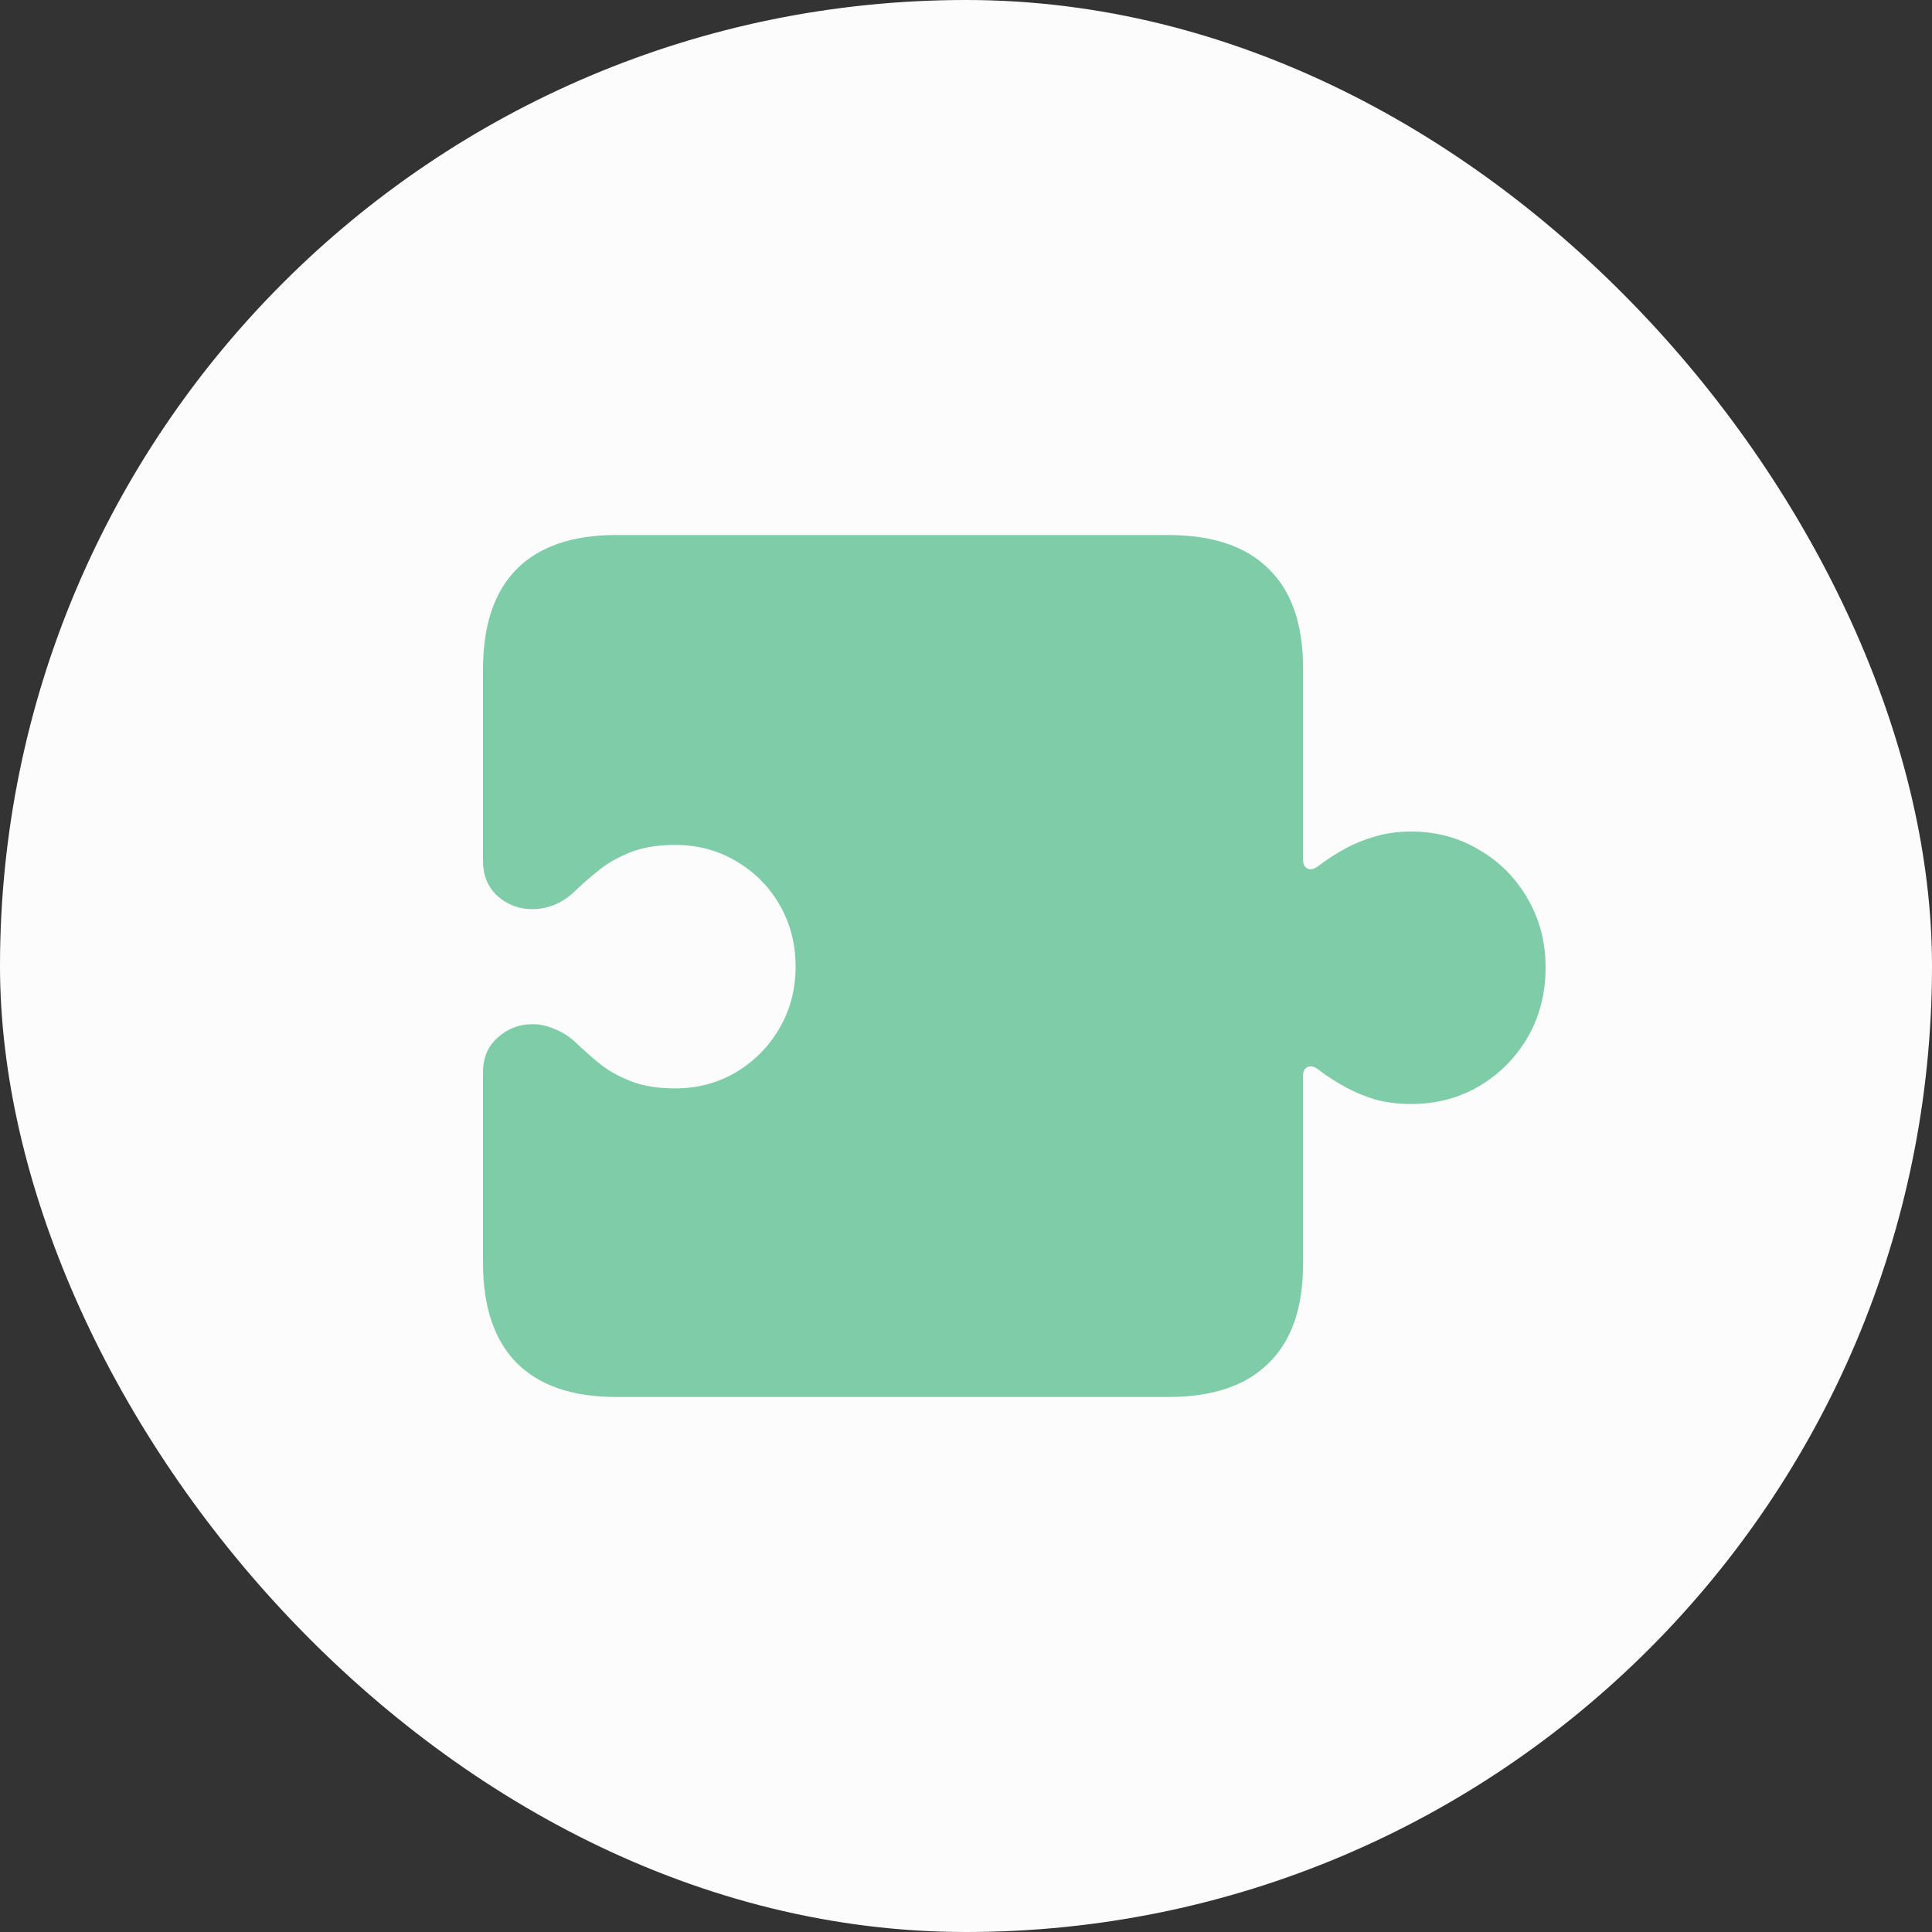 <svg width="40" height="40" viewBox="0 0 40 40" fill="none" xmlns="http://www.w3.org/2000/svg">
<rect x="0" y="0" width="40" height="40" fill="#333333" stroke="none"/>
<rect width="40" height="40" rx="20" fill="#FCFCFC"/>
<path d="M10 26.135V22.202C10 21.9 10.102 21.66 10.305 21.482C10.508 21.297 10.748 21.205 11.025 21.205C11.179 21.205 11.332 21.239 11.486 21.306C11.646 21.368 11.797 21.466 11.939 21.602C12.08 21.737 12.24 21.879 12.419 22.026C12.597 22.168 12.813 22.288 13.065 22.386C13.317 22.485 13.622 22.534 13.979 22.534C14.441 22.534 14.859 22.423 15.235 22.202C15.616 21.974 15.918 21.669 16.139 21.288C16.361 20.906 16.472 20.482 16.472 20.014C16.472 19.54 16.361 19.112 16.139 18.73C15.918 18.349 15.616 18.047 15.235 17.826C14.859 17.604 14.441 17.493 13.979 17.493C13.622 17.493 13.317 17.543 13.065 17.641C12.813 17.74 12.597 17.86 12.419 18.001C12.24 18.143 12.08 18.281 11.939 18.417C11.797 18.558 11.646 18.663 11.486 18.73C11.332 18.792 11.179 18.823 11.025 18.823C10.748 18.823 10.508 18.734 10.305 18.555C10.102 18.37 10 18.127 10 17.826V13.865C10 12.948 10.231 12.256 10.692 11.788C11.16 11.314 11.85 11.077 12.76 11.077H24.18C25.104 11.077 25.799 11.311 26.267 11.779C26.741 12.24 26.978 12.924 26.978 13.828V17.798C26.978 17.89 27.009 17.952 27.07 17.983C27.138 18.014 27.218 17.992 27.31 17.918C27.482 17.789 27.664 17.672 27.855 17.567C28.046 17.463 28.252 17.38 28.473 17.318C28.701 17.25 28.947 17.216 29.212 17.216C29.735 17.216 30.206 17.343 30.624 17.595C31.049 17.841 31.384 18.18 31.631 18.61C31.877 19.035 32 19.509 32 20.032C32 20.562 31.877 21.042 31.631 21.473C31.384 21.897 31.049 22.236 30.624 22.488C30.206 22.734 29.735 22.857 29.212 22.857C28.947 22.857 28.701 22.826 28.473 22.765C28.252 22.697 28.046 22.611 27.855 22.506C27.664 22.402 27.482 22.285 27.31 22.156C27.218 22.082 27.138 22.06 27.07 22.091C27.009 22.122 26.978 22.183 26.978 22.276V26.172C26.978 27.076 26.741 27.759 26.267 28.221C25.799 28.689 25.104 28.923 24.18 28.923H12.76C11.85 28.923 11.16 28.686 10.692 28.212C10.231 27.744 10 27.052 10 26.135Z" fill="#039D55" fill-opacity="0.5"/>
</svg>
